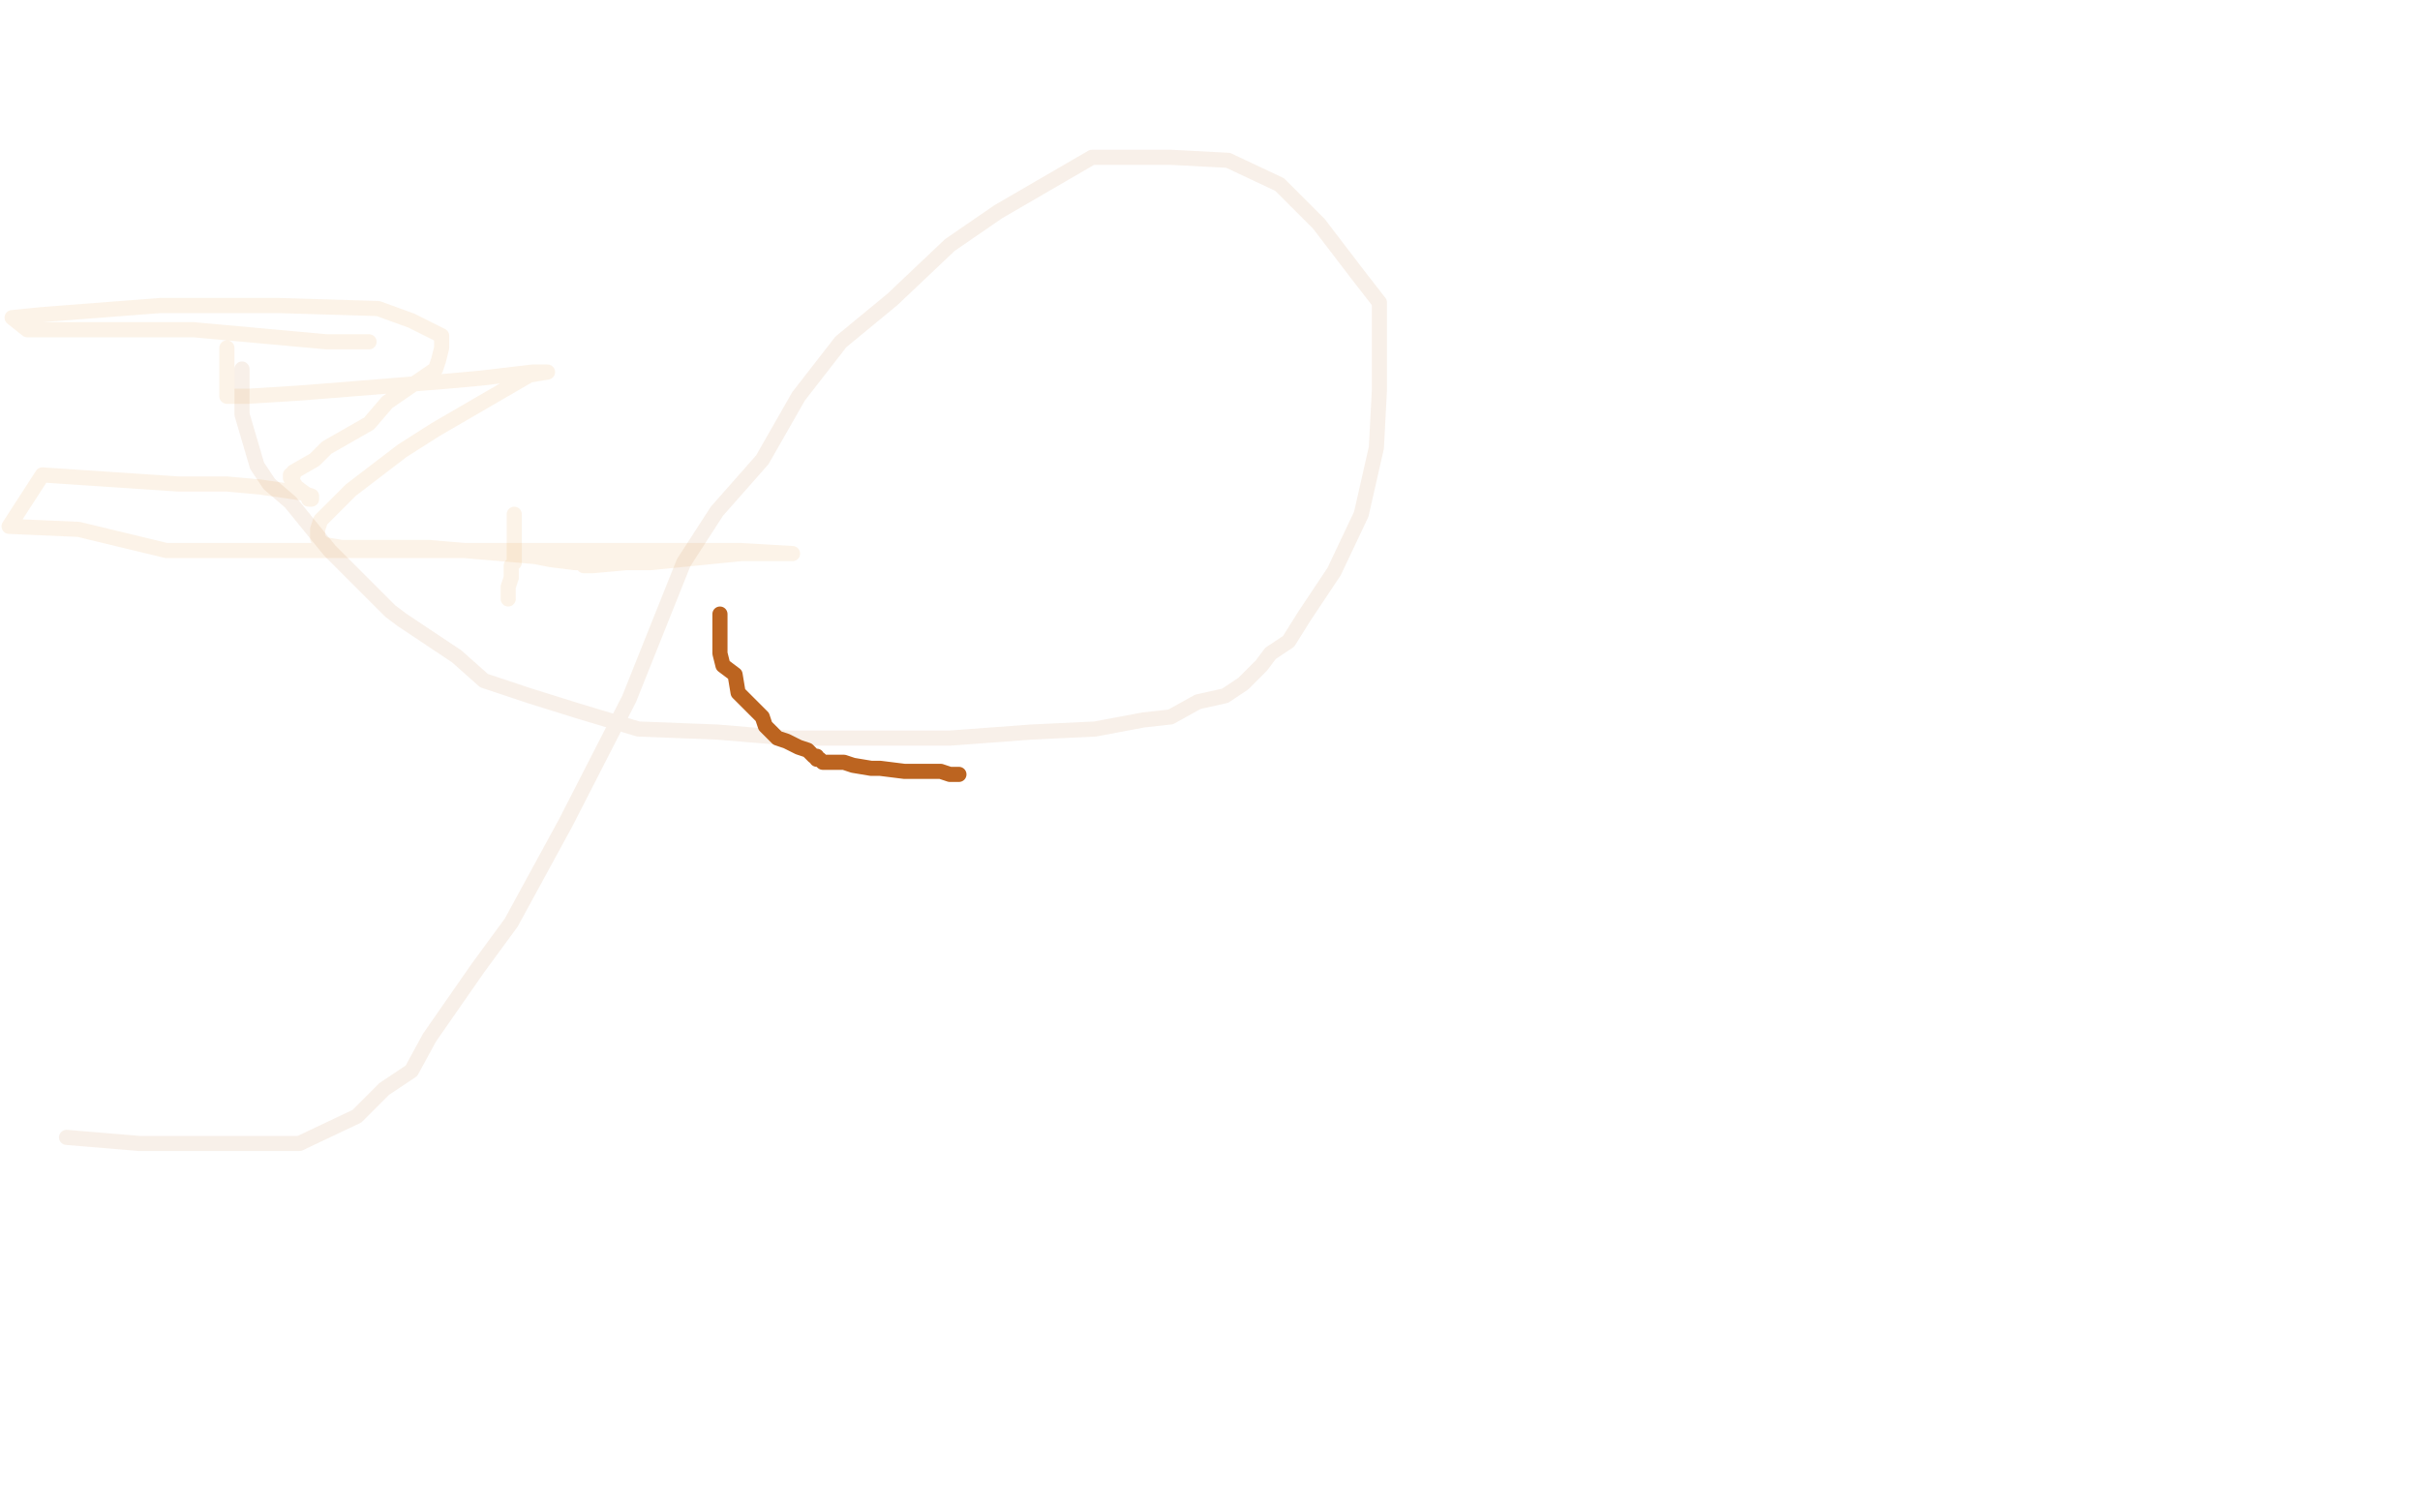 <?xml version="1.0" standalone="no"?>
<!DOCTYPE svg PUBLIC "-//W3C//DTD SVG 1.1//EN"
"http://www.w3.org/Graphics/SVG/1.1/DTD/svg11.dtd">

<svg width="800" height="500" version="1.1" xmlns="http://www.w3.org/2000/svg" xmlns:xlink="http://www.w3.org/1999/xlink" style="stroke-antialiasing: false"><desc>This SVG has been created on https://colorillo.com/</desc><rect x='0' y='0' width='800' height='500' style='fill: rgb(255,255,255); stroke-width:0' /><polyline points="170,170 170,171 170,171 170,172 170,172 170,173 170,173 170,174 170,174 170,175 170,176 170,177 170,178 170,179 170,180 170,181 170,182 170,183 170,186 169,187 169,191 168,194 168,195 168,198 168,197 168,194" style="fill: none; stroke: #dd821d; stroke-width: 5; stroke-linejoin: round; stroke-linecap: round; stroke-antialiasing: false; stroke-antialias: 0; opacity: 0.1"/>
<polyline points="122,113 121,113 121,113 116,113 116,113 108,113 108,113 64,109 64,109 9,109 4,105 14,104 53,101 70,101 92,101 125,102 136,106 146,111 146,112 146,114 146,115 145,119 144,122 128,133 122,140 108,148 104,152 97,156 97,157 96,157 96,158 98,161 102,164 102,165 103,165 103,164 100,163 86,161 75,160 59,160 14,157 3,174 26,175 55,182 131,182 164,182 229,182 245,182 262,183 261,183 260,183 258,183 253,183 245,183 215,186 207,186 196,187 193,187 192,186 190,186 182,185 177,184 142,181 134,181 126,181 121,181 113,181 107,180 106,179 105,178 105,177 105,175 106,172 110,168 116,162 133,149 144,142 175,124 181,123 180,123 176,123 159,125 148,126 111,129 98,130 82,131 76,131 75,131 75,128 75,127 75,125 75,122 75,119 75,115" style="fill: none; stroke: #dd821d; stroke-width: 5; stroke-linejoin: round; stroke-linecap: round; stroke-antialiasing: false; stroke-antialias: 0; opacity: 0.1"/>
<polyline points="80,122 80,123 80,123 80,125 80,125 80,128 80,128 80,131 80,131 80,137 80,137 85,154 85,154 89,160 89,160 96,166 96,166 109,182 109,182 113,186 113,186 119,192 119,192 129,202 129,202 133,205 139,209 145,213 151,217 160,225 175,230 191,235 211,241 237,242 261,244 274,244 288,244 301,244 314,244 341,242 362,241 378,238 387,237 396,232 405,230 411,226 417,220 420,216 426,212 431,204 441,189 450,170 455,148 456,129 456,118 456,110 456,100 449,91 436,74 423,61 406,53 387,52 361,52 330,70 314,81 295,99 278,113 264,131 252,152 237,169 226,186 208,231 187,272 175,294 169,305 158,320 142,343 136,354 127,360 118,369 99,378 78,378 67,378 59,378 46,378 22,376" style="fill: none; stroke: #bc6420; stroke-width: 5; stroke-linejoin: round; stroke-linecap: round; stroke-antialiasing: false; stroke-antialias: 0; opacity: 0.1"/>
<polyline points="238,203 238,204 238,204 238,211 238,211 238,212 238,212 238,216 238,216 239,220 239,220 243,223 243,223 244,229 244,229 248,233 248,233 252,237 252,237 253,240 257,244 260,245 264,247 267,248 268,249 269,250 270,250 270,251 271,251 272,252 273,252 274,252 276,252 279,252 282,253 288,254 291,254 299,255 305,255 311,255 314,256 315,256 316,256 317,256" style="fill: none; stroke: #bc6420; stroke-width: 5; stroke-linejoin: round; stroke-linecap: round; stroke-antialiasing: false; stroke-antialias: 0; opacity: 1.0"/>
</svg>
